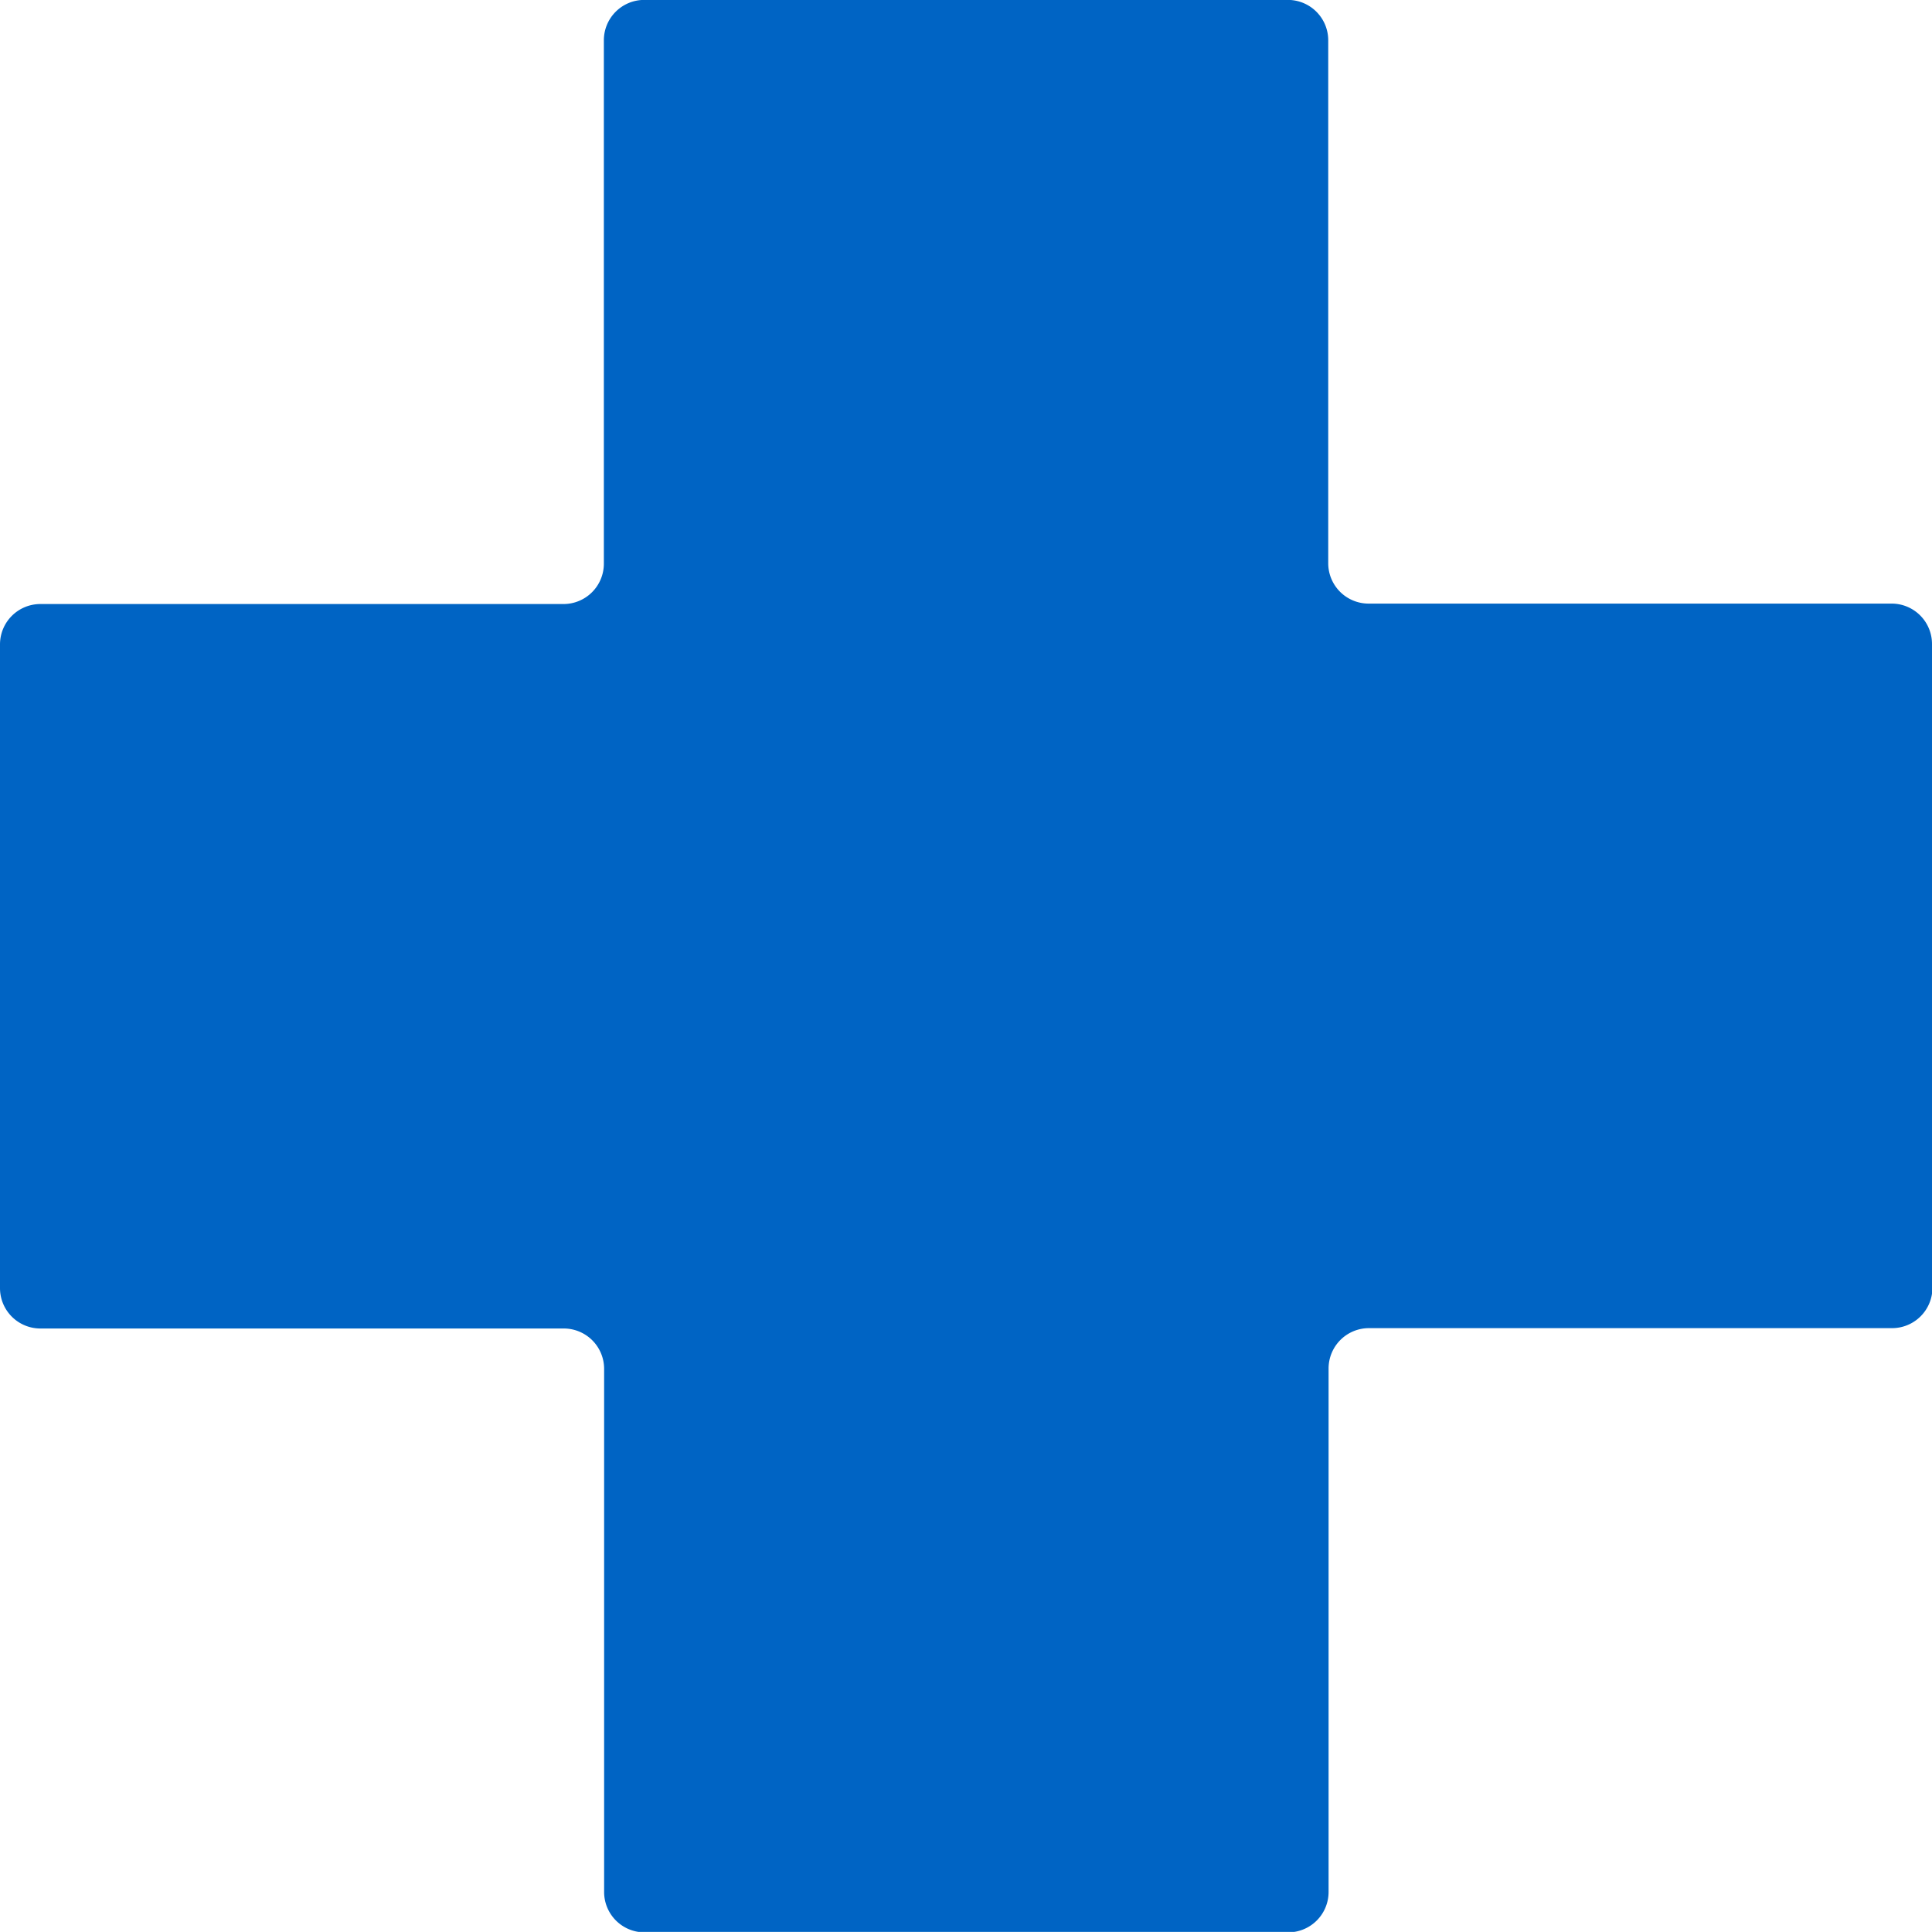 <svg xmlns="http://www.w3.org/2000/svg" width="22.204" height="22.203" viewBox="0 0 22.204 22.203">
  <path id="icon-insurance" d="M22.924,8.121a.464.464,0,0,0-.463-.463H16.448a.464.464,0,0,1-.463-.463V1.183A.464.464,0,0,0,15.523.72h-7.4a.464.464,0,0,0-.463.463V7.2a.464.464,0,0,1-.463.463H1.183a.464.464,0,0,0-.463.463v7.4a.464.464,0,0,0,.463.463H7.2a.464.464,0,0,1,.463.463v6.014a.464.464,0,0,0,.463.463h7.4a.464.464,0,0,0,.463-.463V16.448a.464.464,0,0,1,.463-.463h6.014a.464.464,0,0,0,.463-.463Z" transform="translate(-0.72 -0.721)" fill="#0064c4"/>
</svg>
